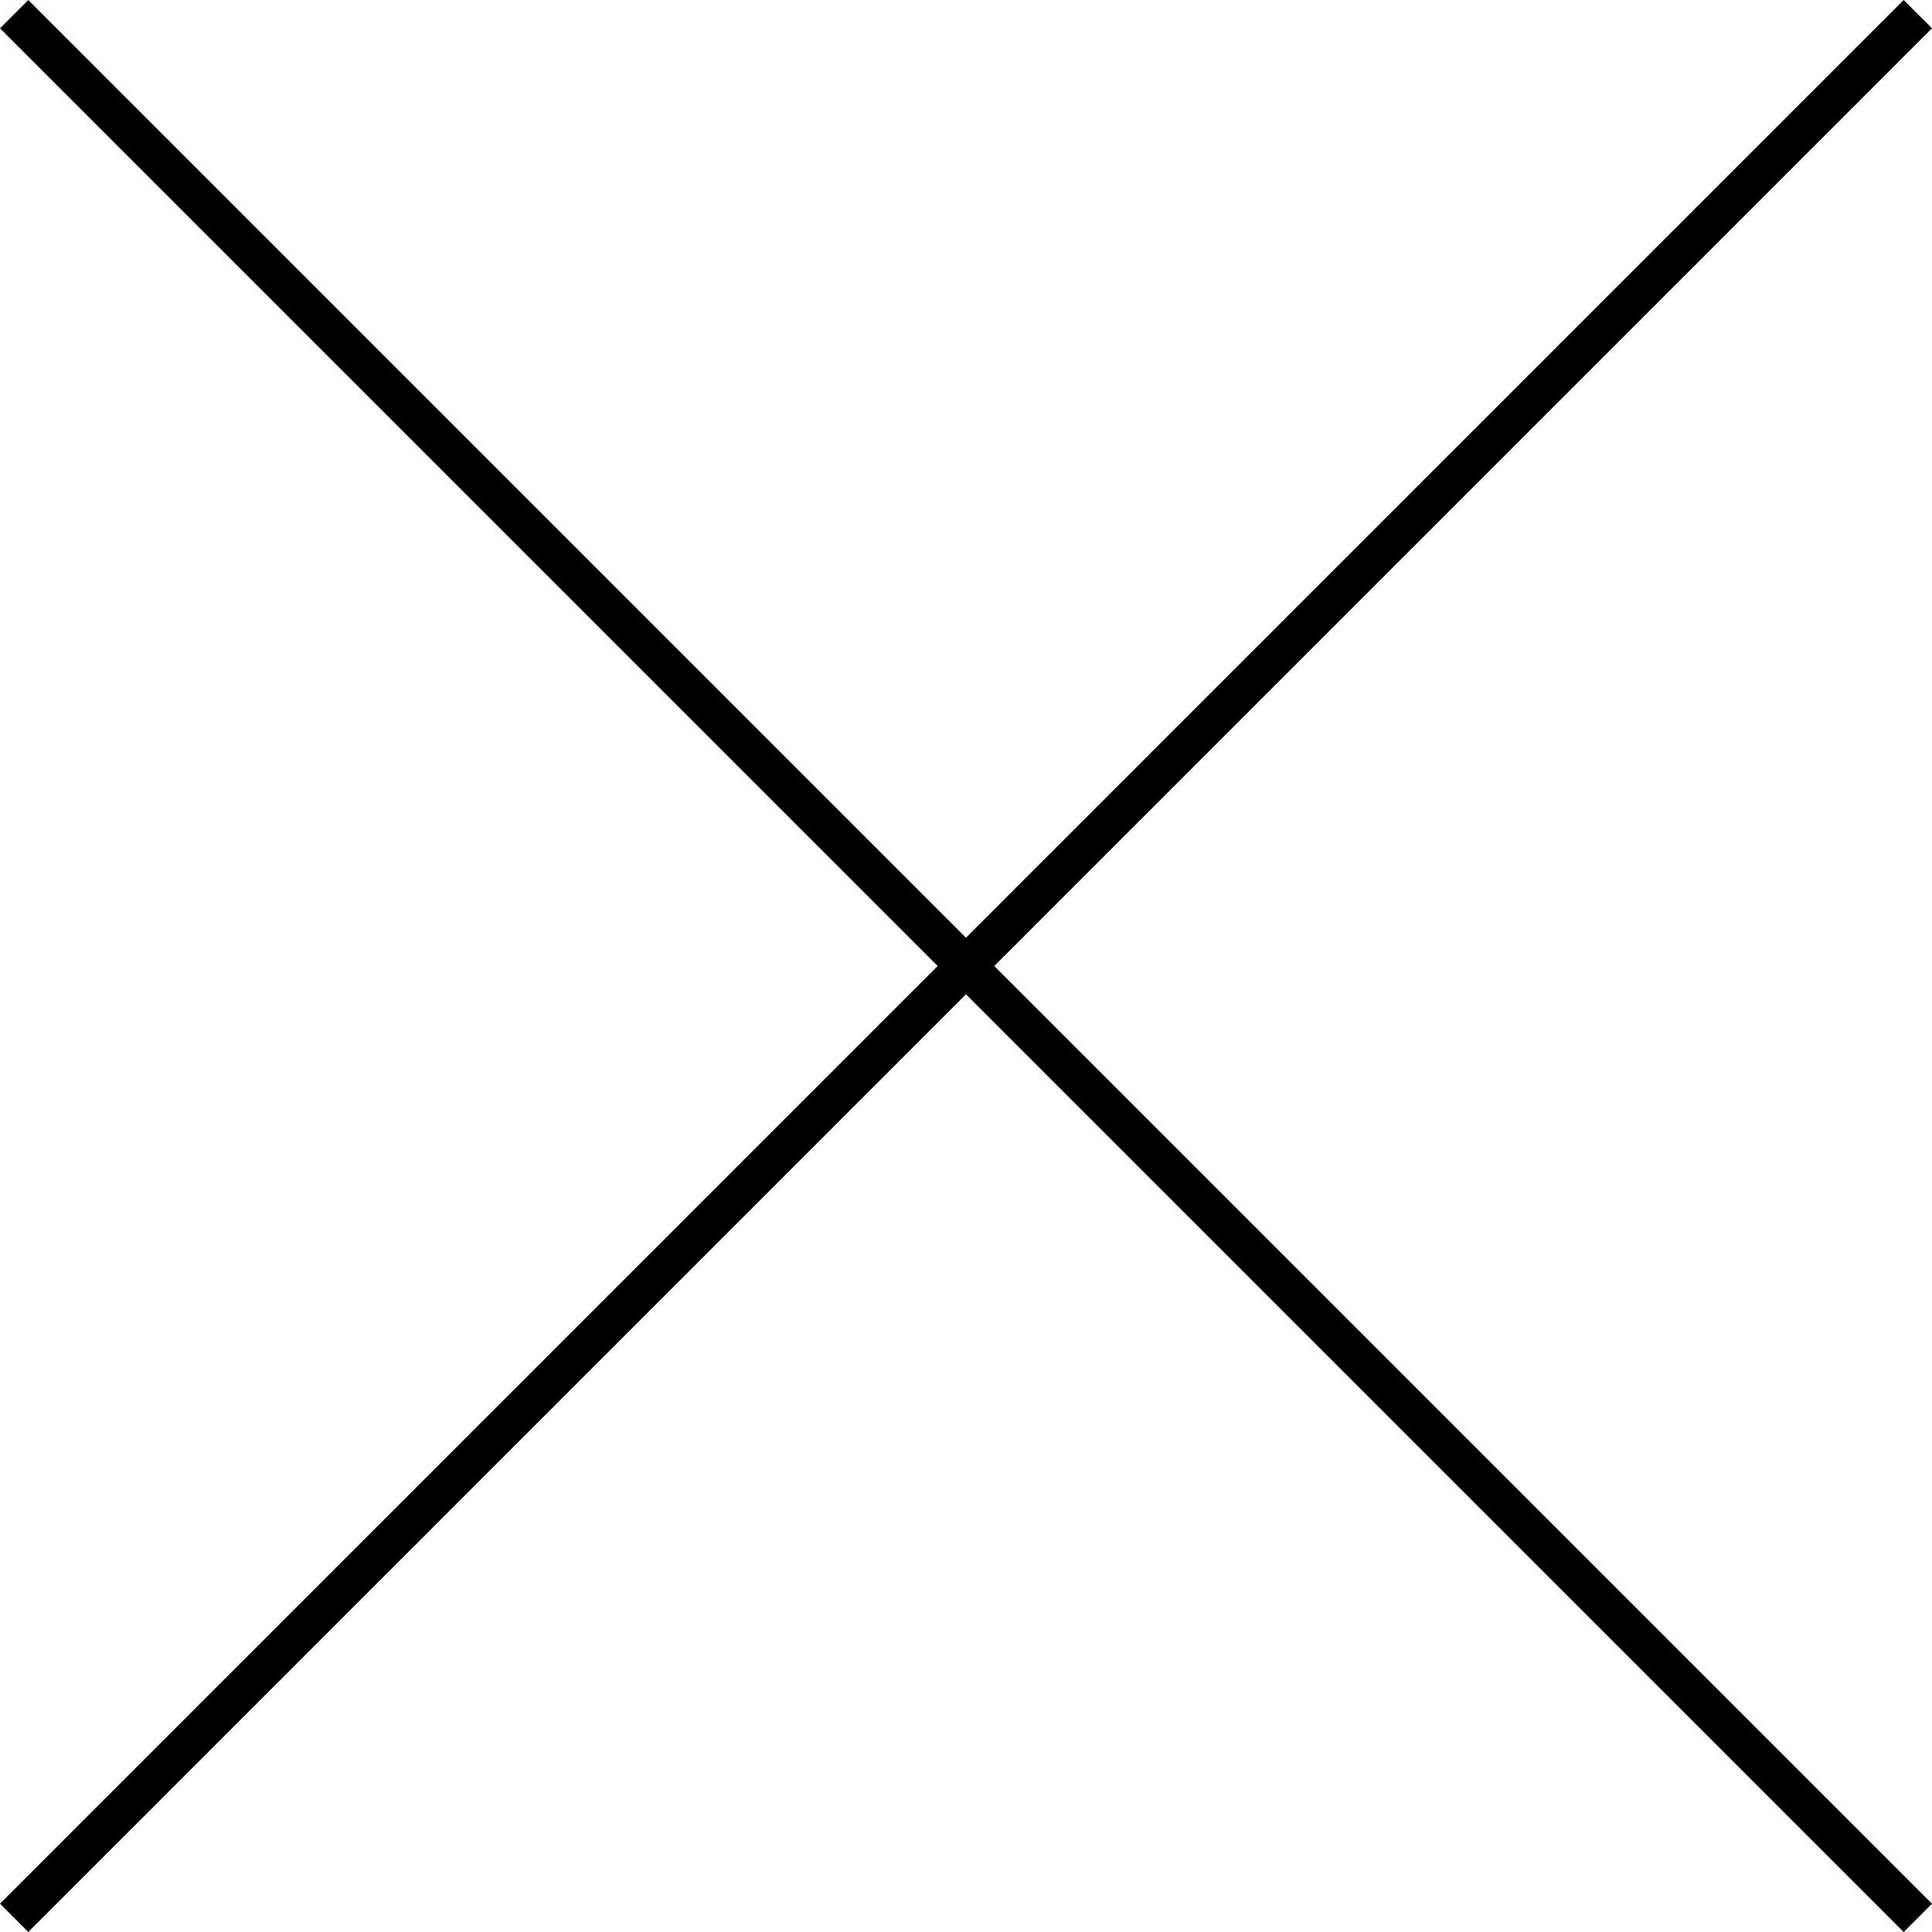 <svg xmlns="http://www.w3.org/2000/svg" width="24.147" height="24.147" viewBox="0 0 24.147 24.147">
<g id="Group_416" data-name="Group 416" transform="translate(760.441 -543.005) rotate(-45)">
<line id="Line_186" data-name="Line 186" y2="33.649" transform="translate(-921.676 -153.5)" fill="none" stroke="#000" stroke-width="0.5"/>
<line id="Line_187" data-name="Line 187" y2="33.649" transform="translate(-904.851 -136.676) rotate(90)" fill="none" stroke="#000" stroke-width="0.5"/>
</g>
</svg>
